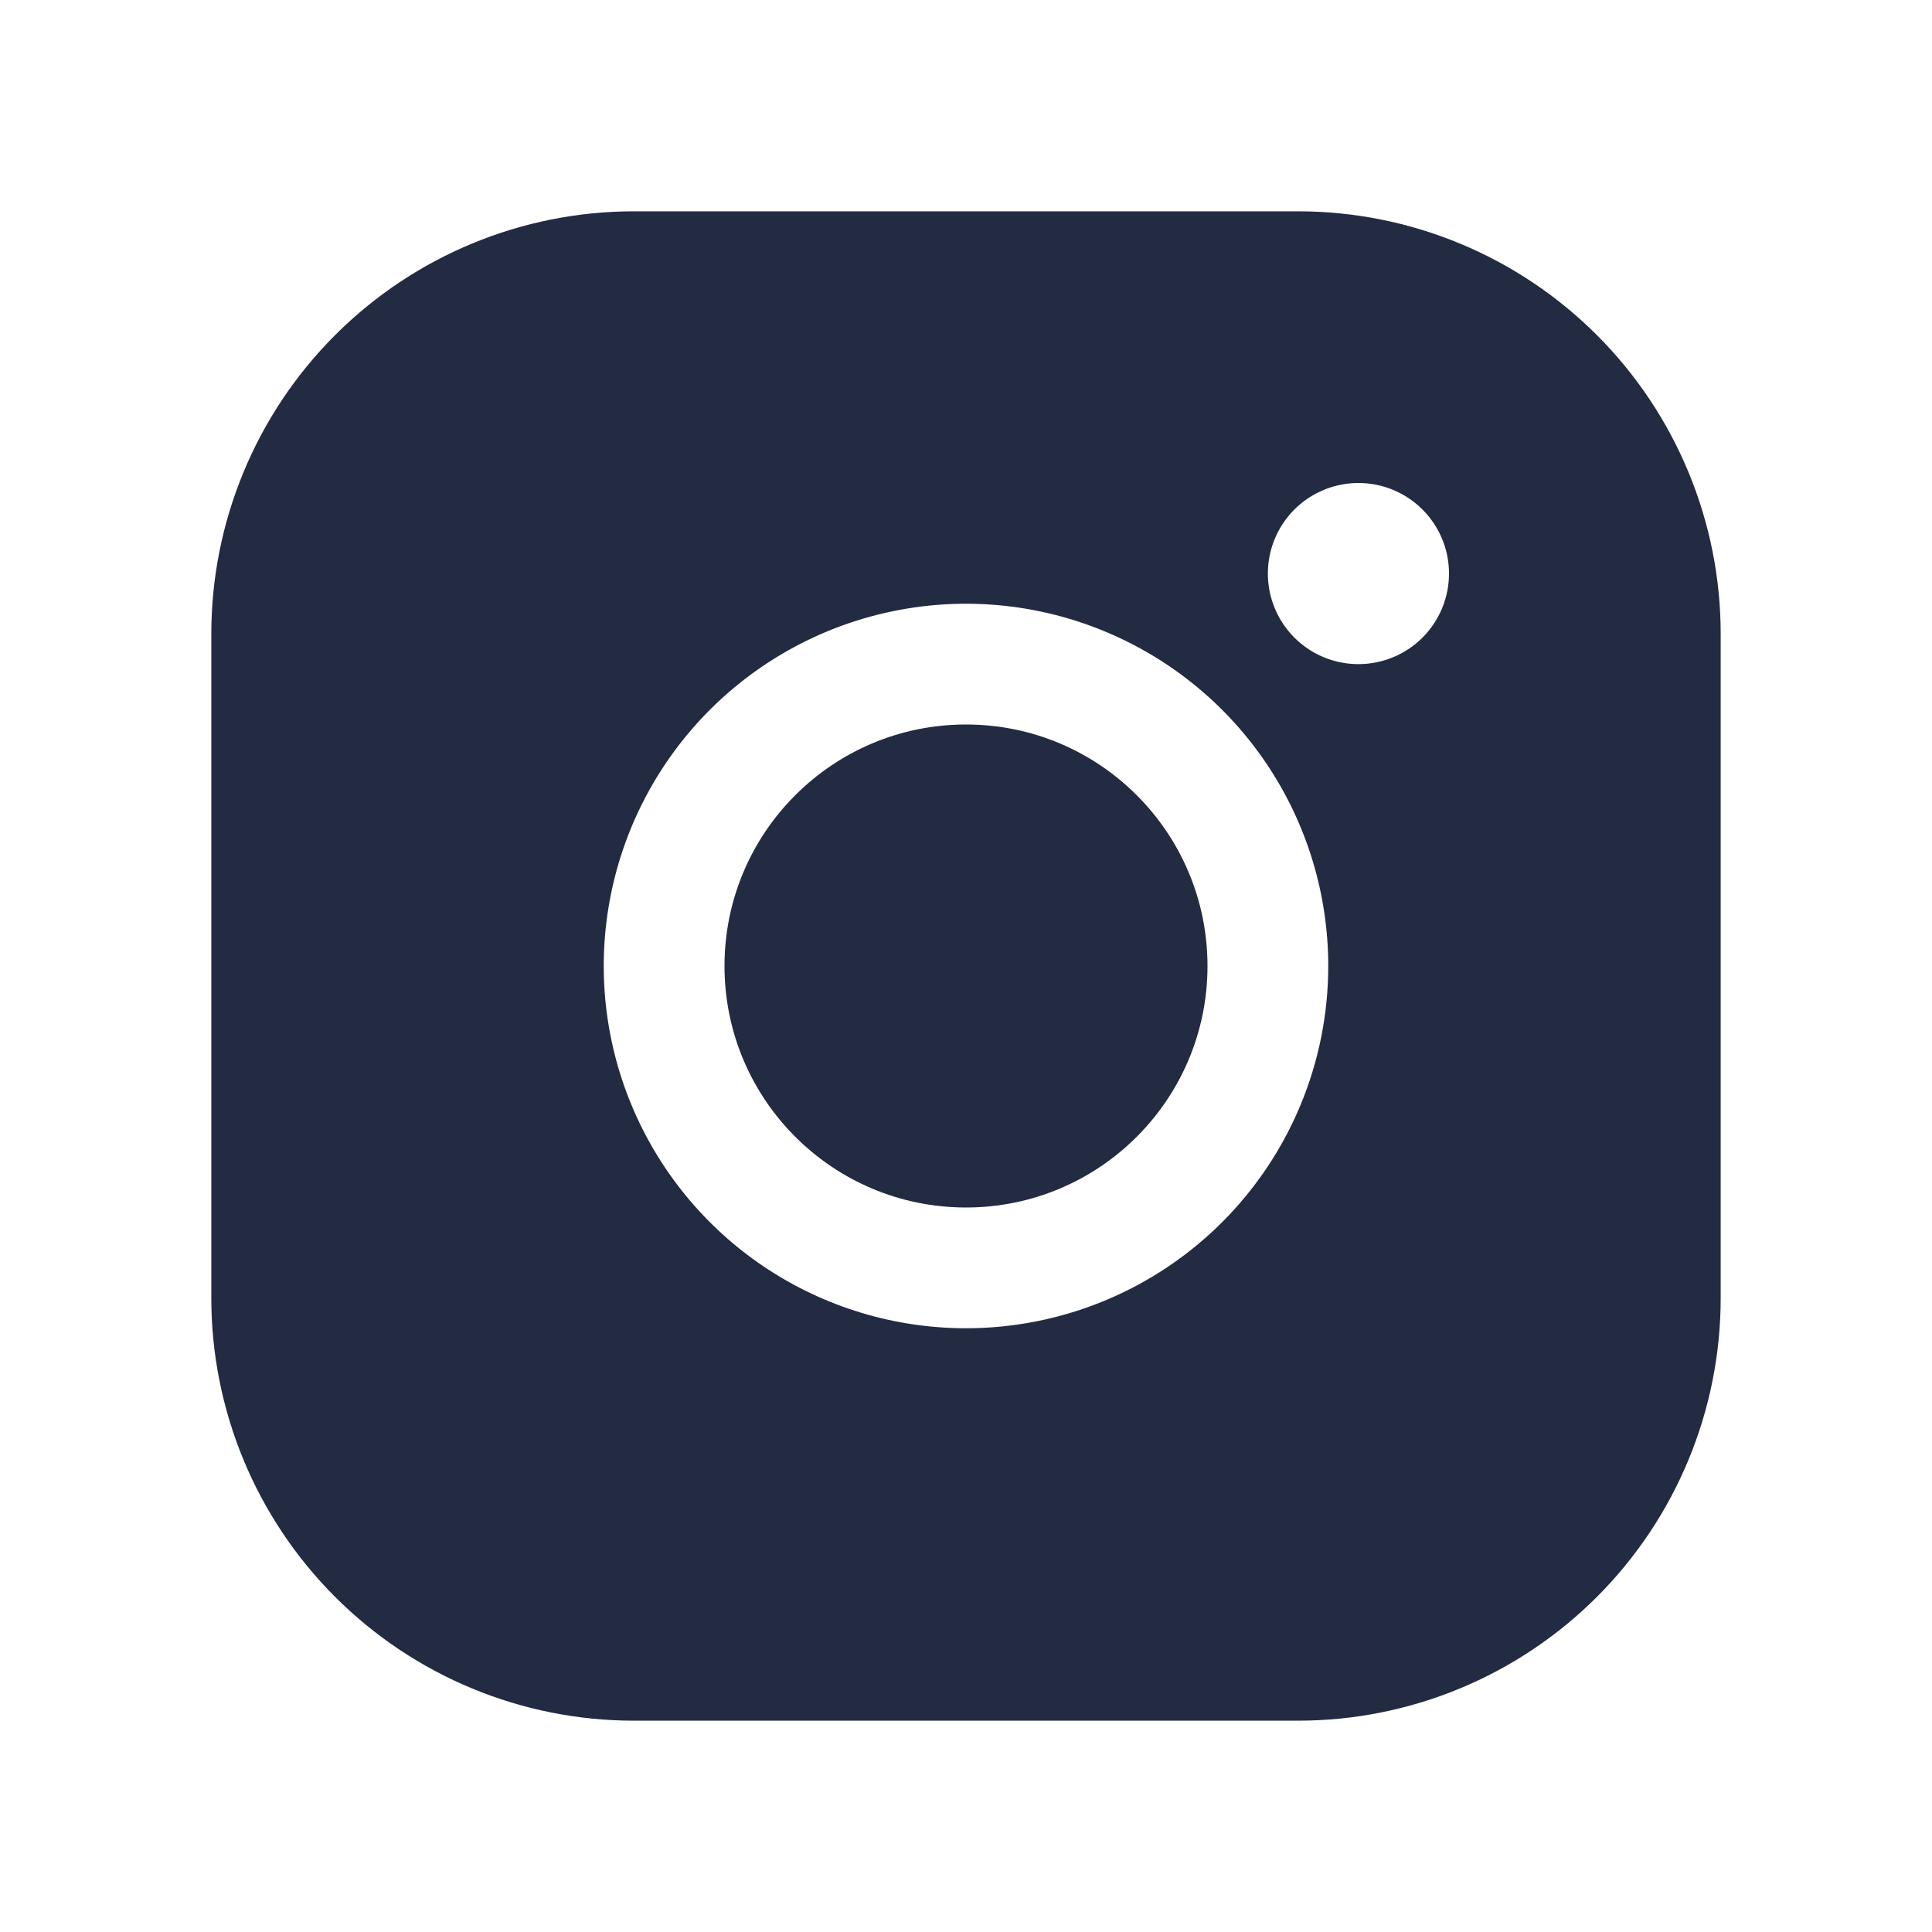 <svg width="80" height="80" viewBox="0 0 80 80" fill="none" xmlns="http://www.w3.org/2000/svg">
<path d="M40 50C45.523 50 50 45.523 50 40C50 34.477 45.523 30 40 30C34.477 30 30 34.477 30 40C30 45.523 34.477 50 40 50Z" fill="#232B43"/>
<path d="M53.75 8.75H26.25C21.609 8.75 17.157 10.594 13.876 13.876C10.594 17.157 8.75 21.609 8.75 26.25V53.75C8.75 58.391 10.594 62.843 13.876 66.124C17.157 69.406 21.609 71.25 26.25 71.25H53.75C58.391 71.25 62.843 69.406 66.124 66.124C69.406 62.843 71.25 58.391 71.25 53.75V26.25C71.25 21.609 69.406 17.157 66.124 13.876C62.843 10.594 58.391 8.75 53.75 8.75V8.75ZM40 55C37.033 55 34.133 54.12 31.666 52.472C29.2 50.824 27.277 48.481 26.142 45.74C25.006 42.999 24.709 39.983 25.288 37.074C25.867 34.164 27.296 31.491 29.393 29.393C31.491 27.296 34.164 25.867 37.074 25.288C39.983 24.709 42.999 25.006 45.74 26.142C48.481 27.277 50.824 29.2 52.472 31.666C54.12 34.133 55 37.033 55 40C55 43.978 53.42 47.794 50.607 50.607C47.794 53.42 43.978 55 40 55ZM56.25 27.5C55.508 27.5 54.783 27.28 54.167 26.868C53.55 26.456 53.069 25.87 52.785 25.185C52.502 24.5 52.427 23.746 52.572 23.018C52.717 22.291 53.074 21.623 53.598 21.098C54.123 20.574 54.791 20.217 55.518 20.072C56.246 19.927 57 20.002 57.685 20.285C58.37 20.569 58.956 21.05 59.368 21.667C59.78 22.283 60 23.008 60 23.75C60 24.745 59.605 25.698 58.902 26.402C58.198 27.105 57.245 27.5 56.25 27.5Z" fill="#232B43"/>
</svg>
